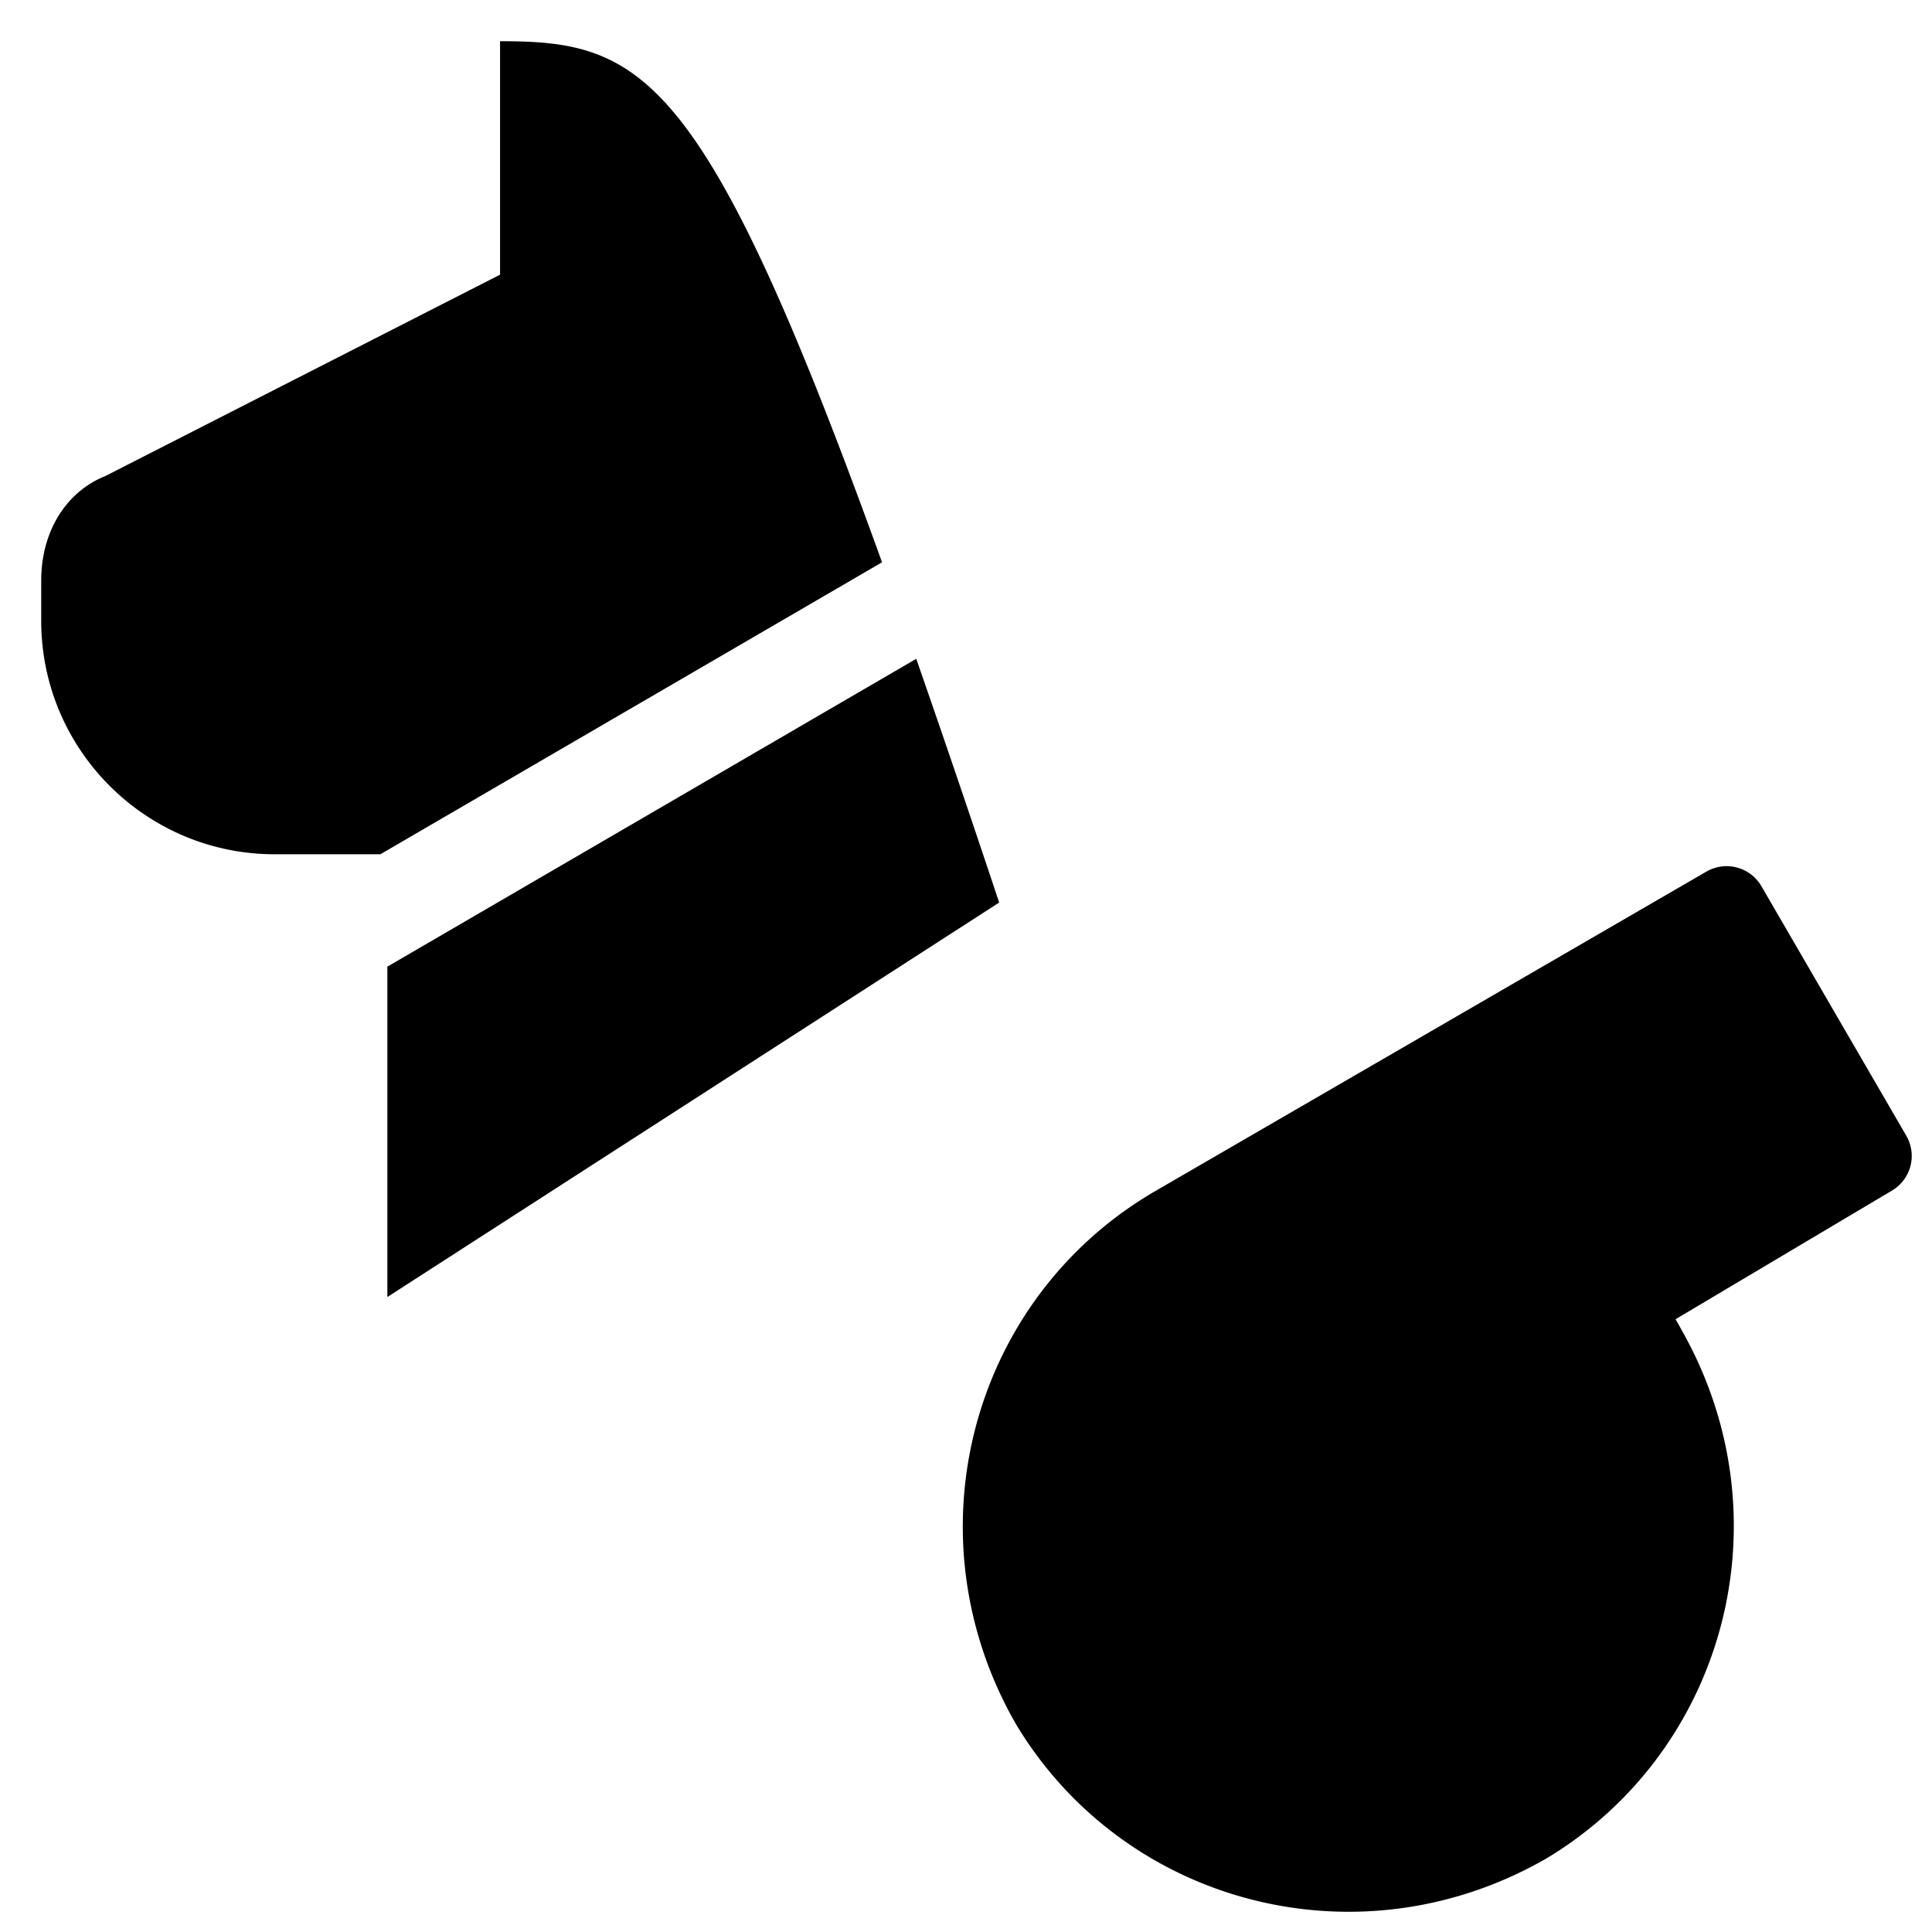 <svg xmlns="http://www.w3.org/2000/svg" fill="none" viewBox="0 0 24 24"><path fill="#000000" fill-rule="evenodd" d="M12.412 11.212a227.416 227.416 0 0 0 -1.03 -3.028l-6.57 3.824v4.104l7.6 -4.9Zm-7.687 -0.6 6.232 -3.627C8.749 0.864 7.973 0.512 6.212 0.512v2.9l-4.9 2.5c-0.5 0.2 -0.8 0.7 -0.8 1.3v0.5c0 1.6 1.3 2.9 2.9 2.9h1.313Zm16.473 0.215a0.5 0.5 0 0 1 0.683 0.182l1.8 3.1a0.5 0.5 0 0 1 -0.177 0.68l-2.69 1.599c0.025 0.042 0.05 0.086 0.076 0.135 1.324 2.333 0.548 5.227 -1.684 6.566l-0.009 0.005c-2.334 1.334 -5.236 0.558 -6.577 -1.677l-0.005 -0.009c-1.334 -2.334 -0.558 -5.236 1.677 -6.577l0.006 -0.004 6.9 -4Z" clip-rule="evenodd" stroke-width="1"></path></svg>